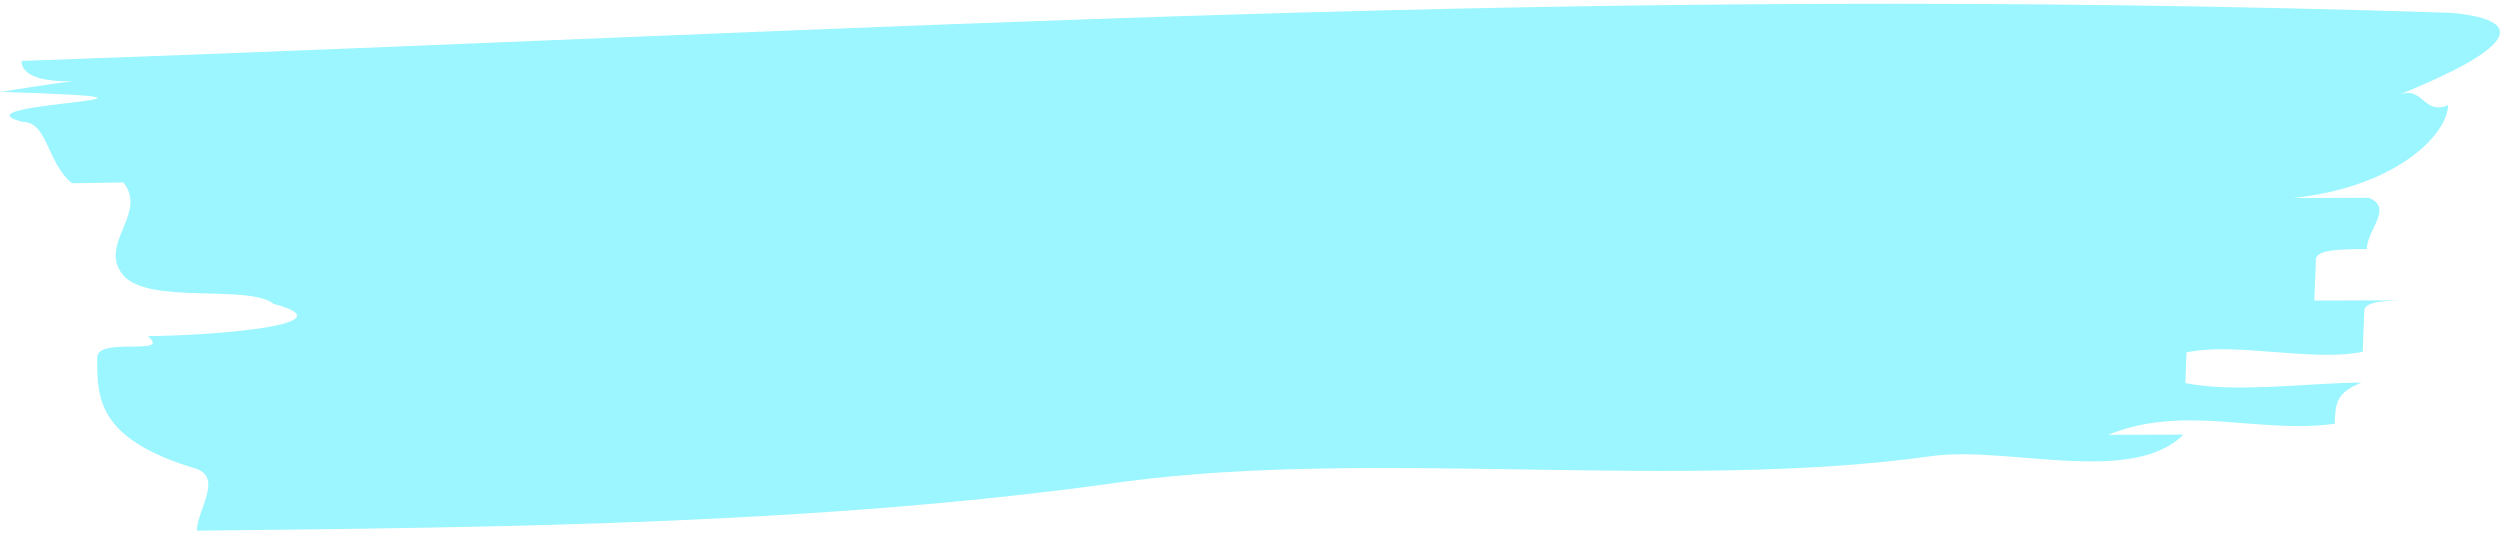 <?xml version="1.0" encoding="UTF-8"?> <svg xmlns="http://www.w3.org/2000/svg" width="308" height="66" viewBox="0 0 308 66" fill="none"> <path d="M237.964 56.194C207.178 60.5 169.876 55.272 138.822 59.299C101.579 64.63 61.387 64.978 24.258 65.377C24.275 62.845 27.392 59.023 24.302 57.789C11.938 54.127 11.958 49.063 11.978 44.007C11.988 41.475 21.285 43.911 18.197 41.411C27.504 41.306 43.037 39.888 33.74 37.452C30.652 34.952 18.216 37.621 15.137 33.854C12.044 30.088 18.279 26.234 15.193 22.476C12.081 22.509 11.98 22.544 8.868 22.576C5.773 20.076 5.887 14.985 2.769 15.017C-6.564 12.59 29.841 12.254 0.118 11.321C21.412 7.809 2.73 12.538 2.651 7.507C111.686 3.647 193.102 -1.945 302.083 1.584C314.502 2.813 304.932 7.902 295.442 11.716C298.605 10.442 298.452 14.242 301.615 12.96C301.461 16.76 294.981 23.092 282.502 24.395C285.614 24.388 288.719 24.381 291.831 24.366C294.892 25.625 291.678 28.166 291.583 30.691C288.47 30.698 285.372 30.705 285.321 31.972C285.27 33.239 285.174 35.764 285.123 37.031C288.221 37.024 294.432 37.009 297.537 36.994C294.439 37.001 291.333 37.008 291.282 38.275C291.231 39.542 291.136 42.075 291.085 43.342C284.83 44.623 275.632 42.118 269.377 43.408L269.238 47.199C275.397 48.444 284.735 47.148 290.938 47.134C287.782 48.408 287.738 49.674 287.635 52.208C278.297 53.504 269.143 49.733 259.717 53.57L269.003 53.541C262.594 59.897 247.302 54.89 237.964 56.194Z" fill="#9BF6FF"></path> </svg> 